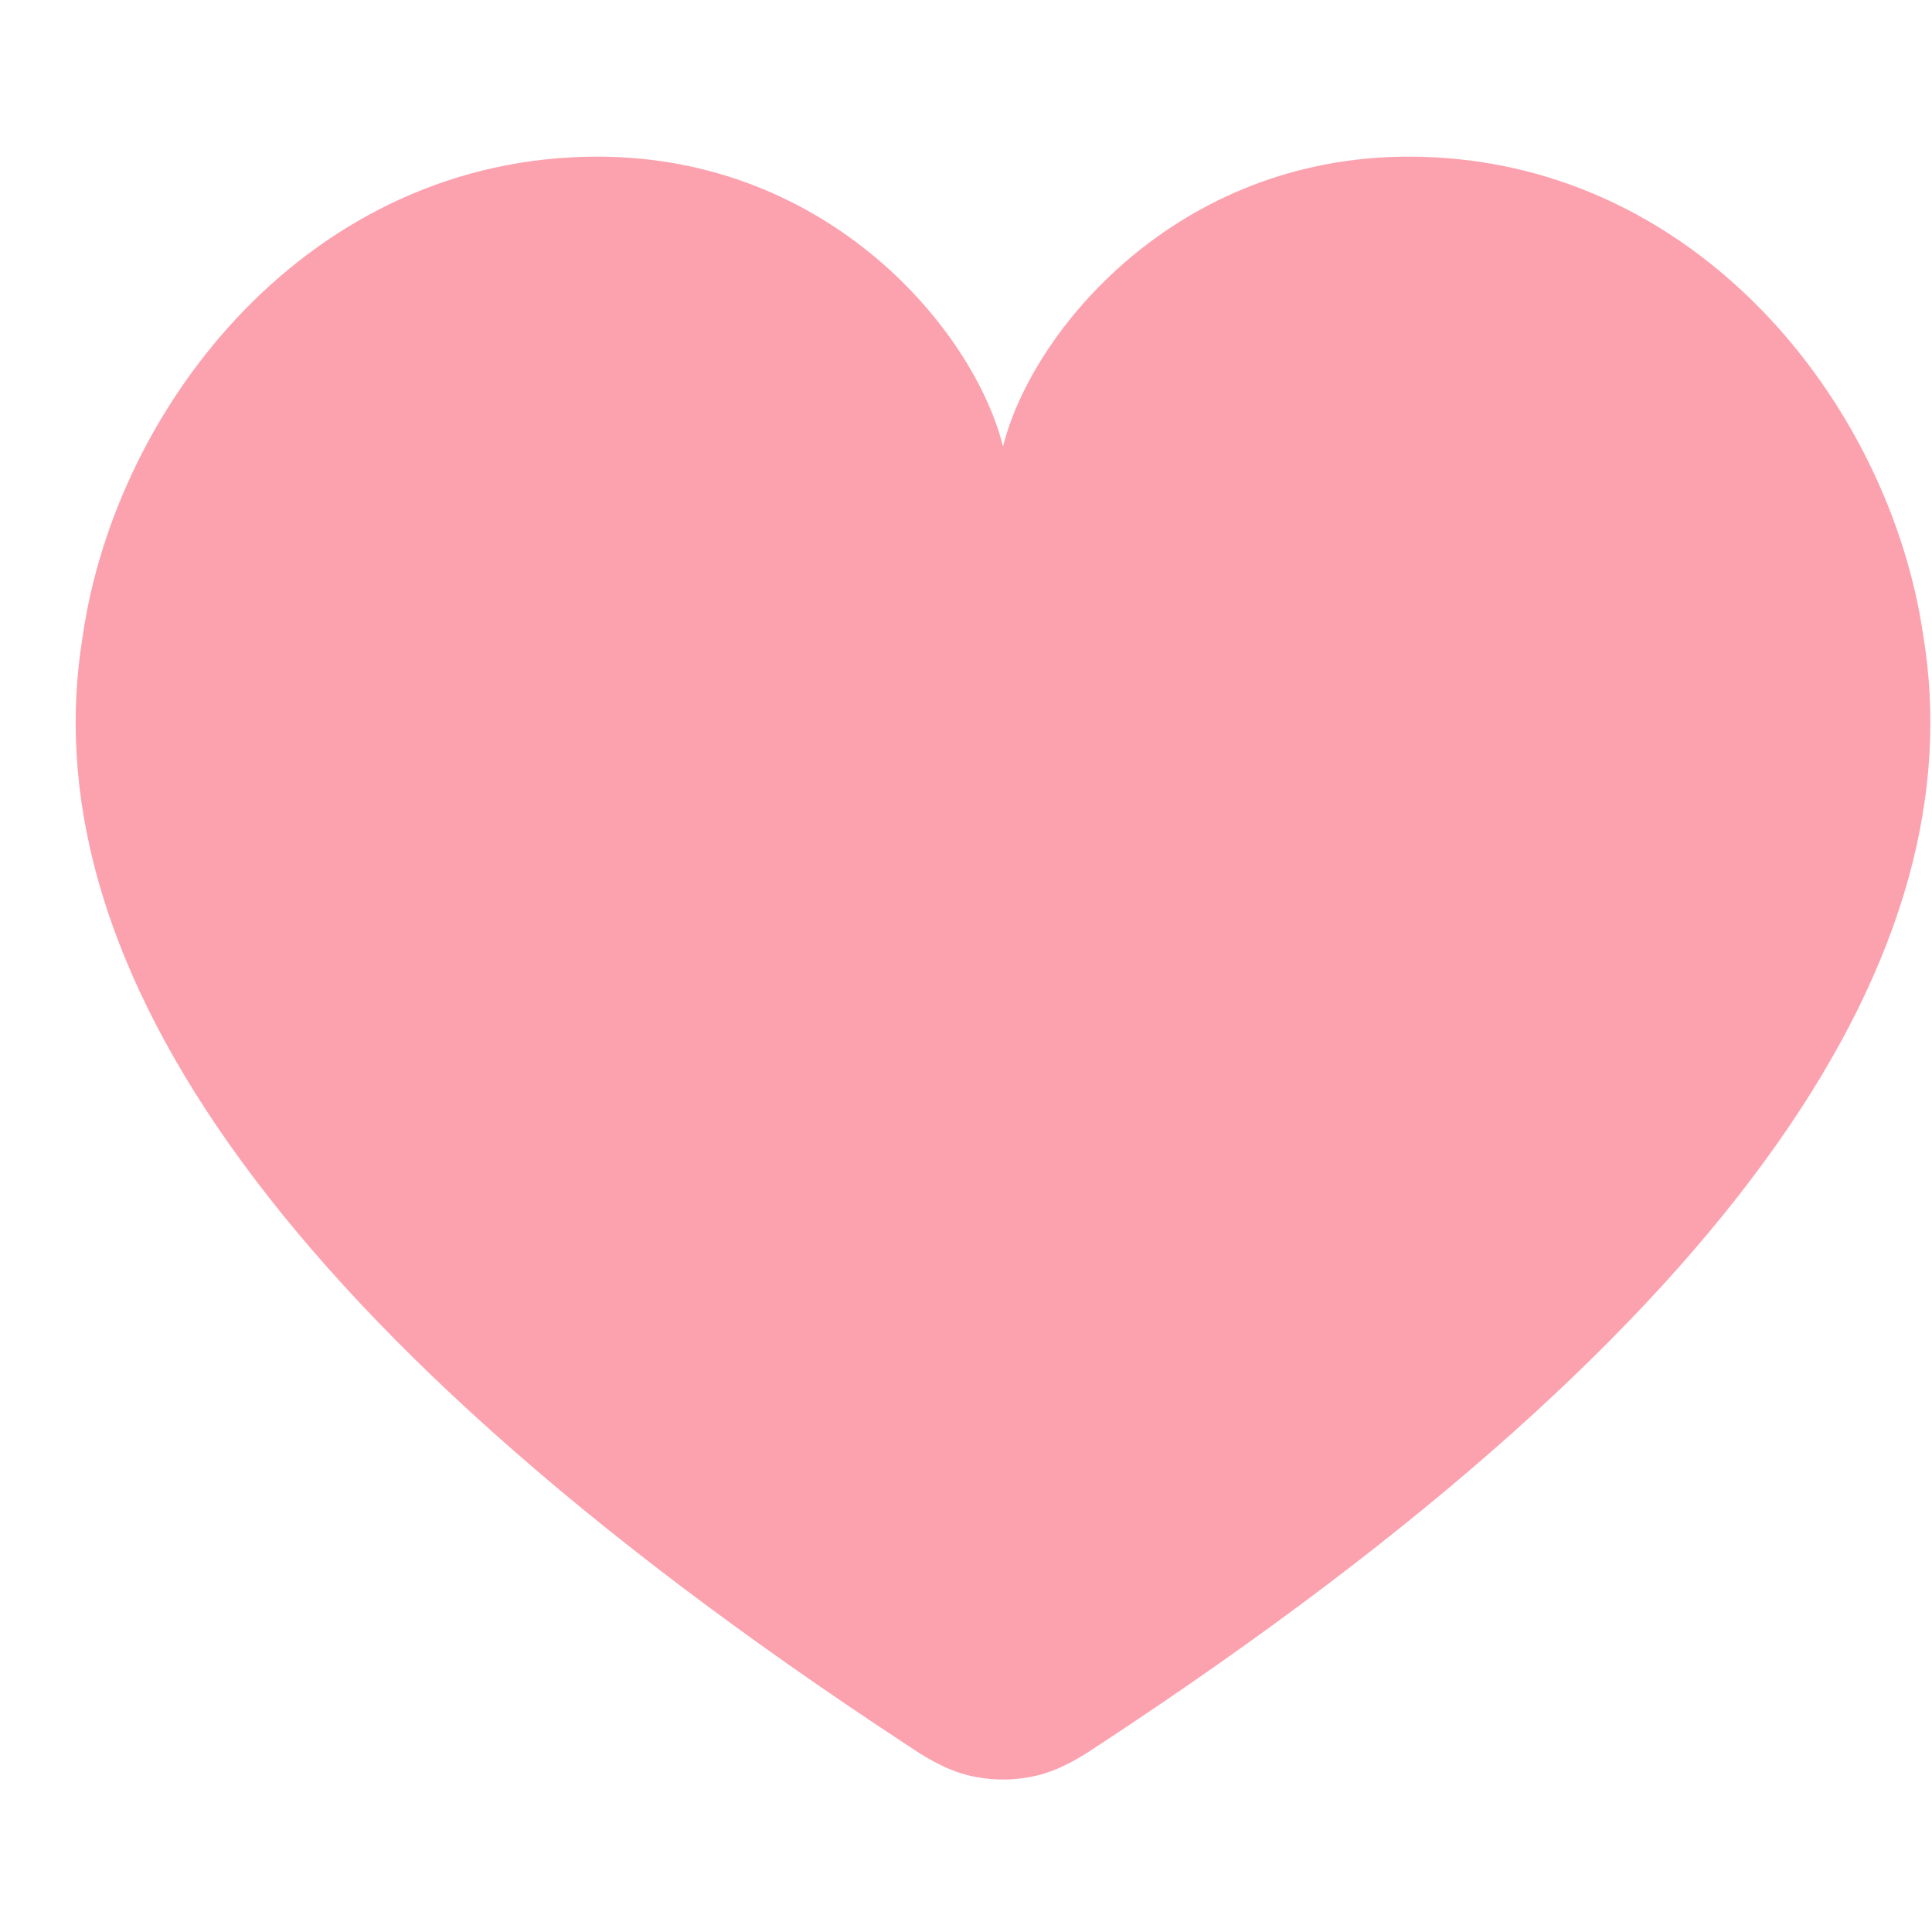 <svg width="25" height="25" viewBox="0 0 25 25" fill="none" xmlns="http://www.w3.org/2000/svg">
<path d="M7.73 2.027C10.729 2.027 12.604 4.277 12.979 5.777C13.354 4.277 15.229 2.027 18.228 2.027C21.934 2.027 24.453 5.221 24.888 8.232C25.544 12.227 22.716 17 14.243 22.566L14.195 22.597C14.025 22.711 13.744 22.898 13.411 22.977C13.27 23.01 13.125 23.027 12.979 23.027C12.834 23.027 12.688 23.01 12.547 22.977C12.214 22.898 11.933 22.711 11.763 22.597L11.715 22.566C3.242 17 0.414 12.227 1.07 8.232C1.506 5.221 4.024 2.027 7.73 2.027Z" fill="#FCA2AE"/>
</svg>

